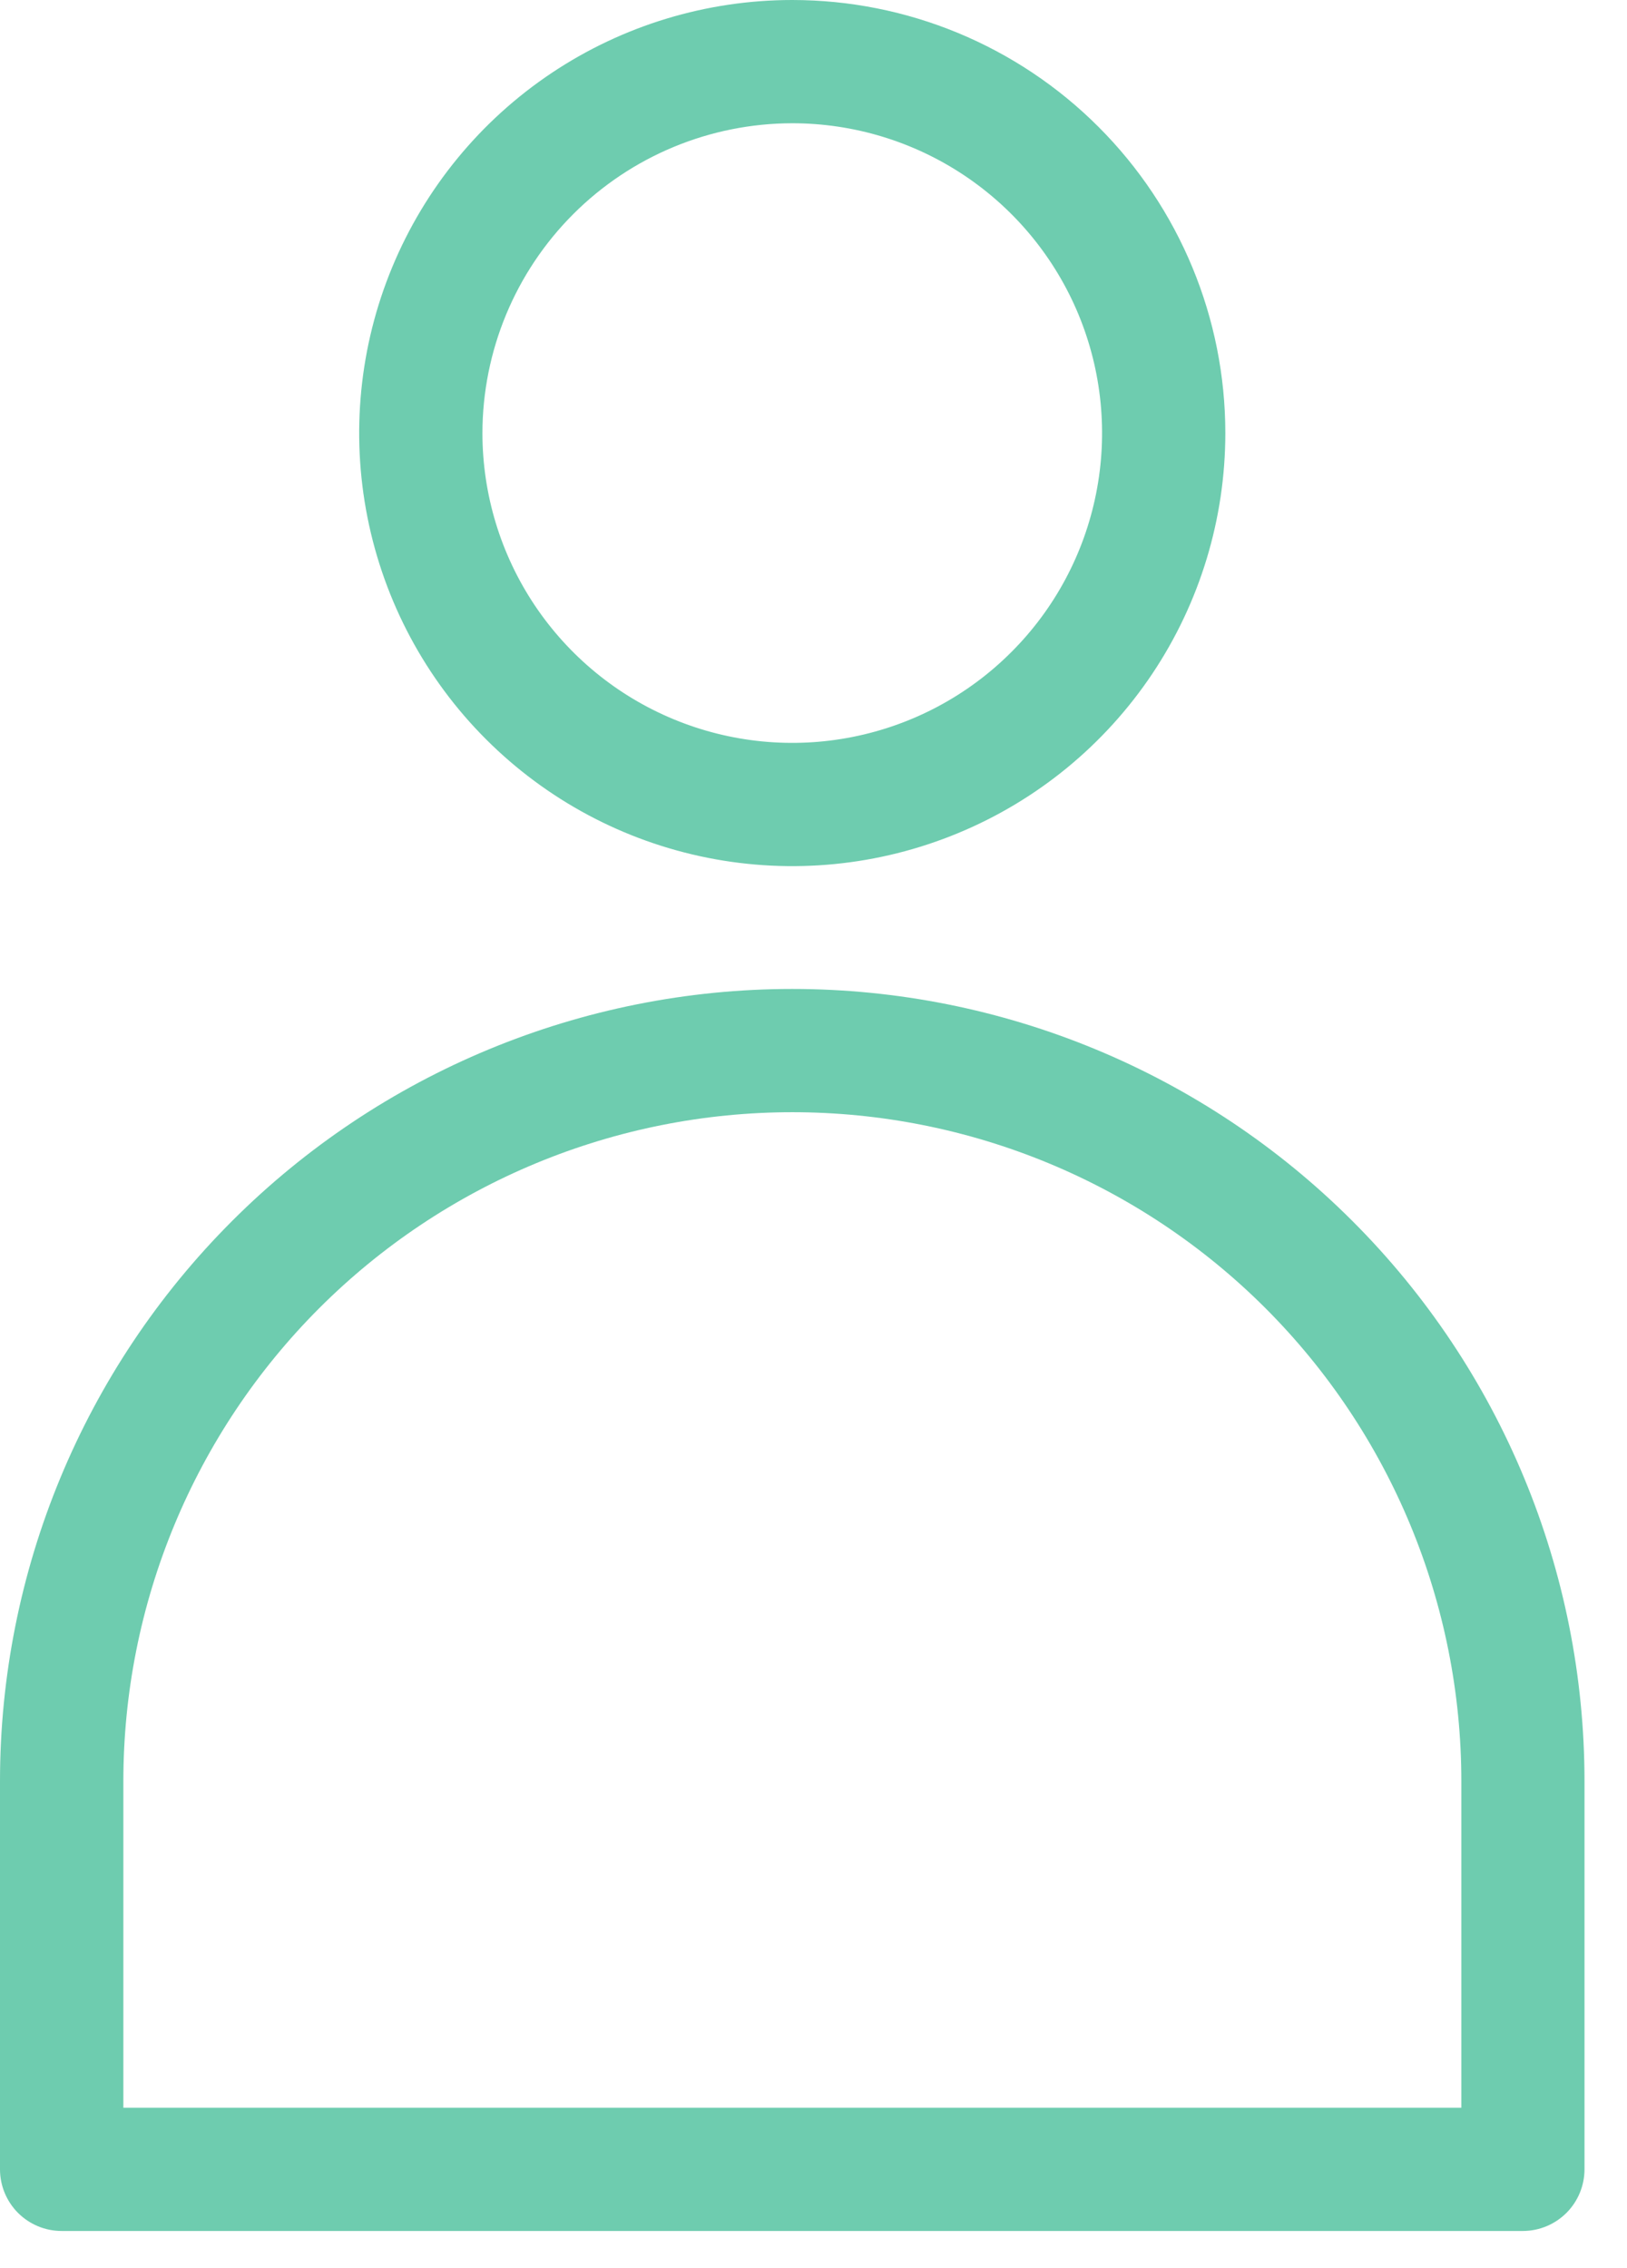 <svg width="33" height="46" viewBox="0 0 33 46" fill="none" xmlns="http://www.w3.org/2000/svg">
<g clip-path="url(#clip0_2815_272)">
<path d="M16.069 2.5C17.312 2.5 18.527 2.869 19.56 3.559C20.594 4.25 21.399 5.231 21.875 6.379C22.35 7.527 22.475 8.791 22.232 10.01C21.99 11.229 21.391 12.349 20.512 13.227C19.634 14.106 18.514 14.705 17.295 14.947C16.076 15.19 14.812 15.065 13.664 14.589C12.516 14.114 11.535 13.308 10.844 12.275C10.154 11.242 9.785 10.027 9.785 8.784C9.787 7.118 10.45 5.52 11.628 4.342C12.806 3.164 14.403 2.502 16.069 2.5ZM16.069 0C14.332 0 12.633 0.515 11.189 1.48C9.744 2.446 8.619 3.817 7.954 5.422C7.289 7.027 7.115 8.794 7.454 10.498C7.793 12.201 8.629 13.767 9.858 14.995C11.086 16.224 12.651 17.06 14.355 17.399C16.059 17.738 17.825 17.564 19.43 16.899C21.036 16.235 22.407 15.109 23.373 13.664C24.338 12.22 24.853 10.521 24.853 8.784C24.853 6.454 23.928 4.22 22.28 2.573C20.633 0.925 18.399 0 16.069 0Z" fill="#6ECCAF"/>
<path d="M30.89 45.251H1.25C0.918 45.251 0.601 45.119 0.366 44.885C0.132 44.65 0 44.333 0 44.001V36.128C0 31.866 1.693 27.779 4.707 24.766C7.72 21.752 11.807 20.059 16.069 20.059C20.331 20.059 24.418 21.752 27.431 24.766C30.445 27.779 32.138 31.866 32.138 36.128V44.004C32.137 44.334 32.005 44.651 31.771 44.885C31.537 45.118 31.221 45.25 30.89 45.251ZM2.502 42.751H29.64V36.128C29.64 34.346 29.289 32.581 28.607 30.935C27.925 29.289 26.926 27.793 25.666 26.533C24.406 25.273 22.91 24.274 21.264 23.592C19.617 22.91 17.853 22.559 16.071 22.559C14.289 22.559 12.525 22.91 10.878 23.592C9.232 24.274 7.736 25.273 6.476 26.533C5.216 27.793 4.217 29.289 3.535 30.935C2.853 32.581 2.502 34.346 2.502 36.128V42.751Z" fill="#6ECCAF"/>
</g>
<defs>
<clipPath id="clip0_2815_272">
<rect width="32.138" height="45.251" fill="white"/>
</clipPath>
</defs>
</svg>
